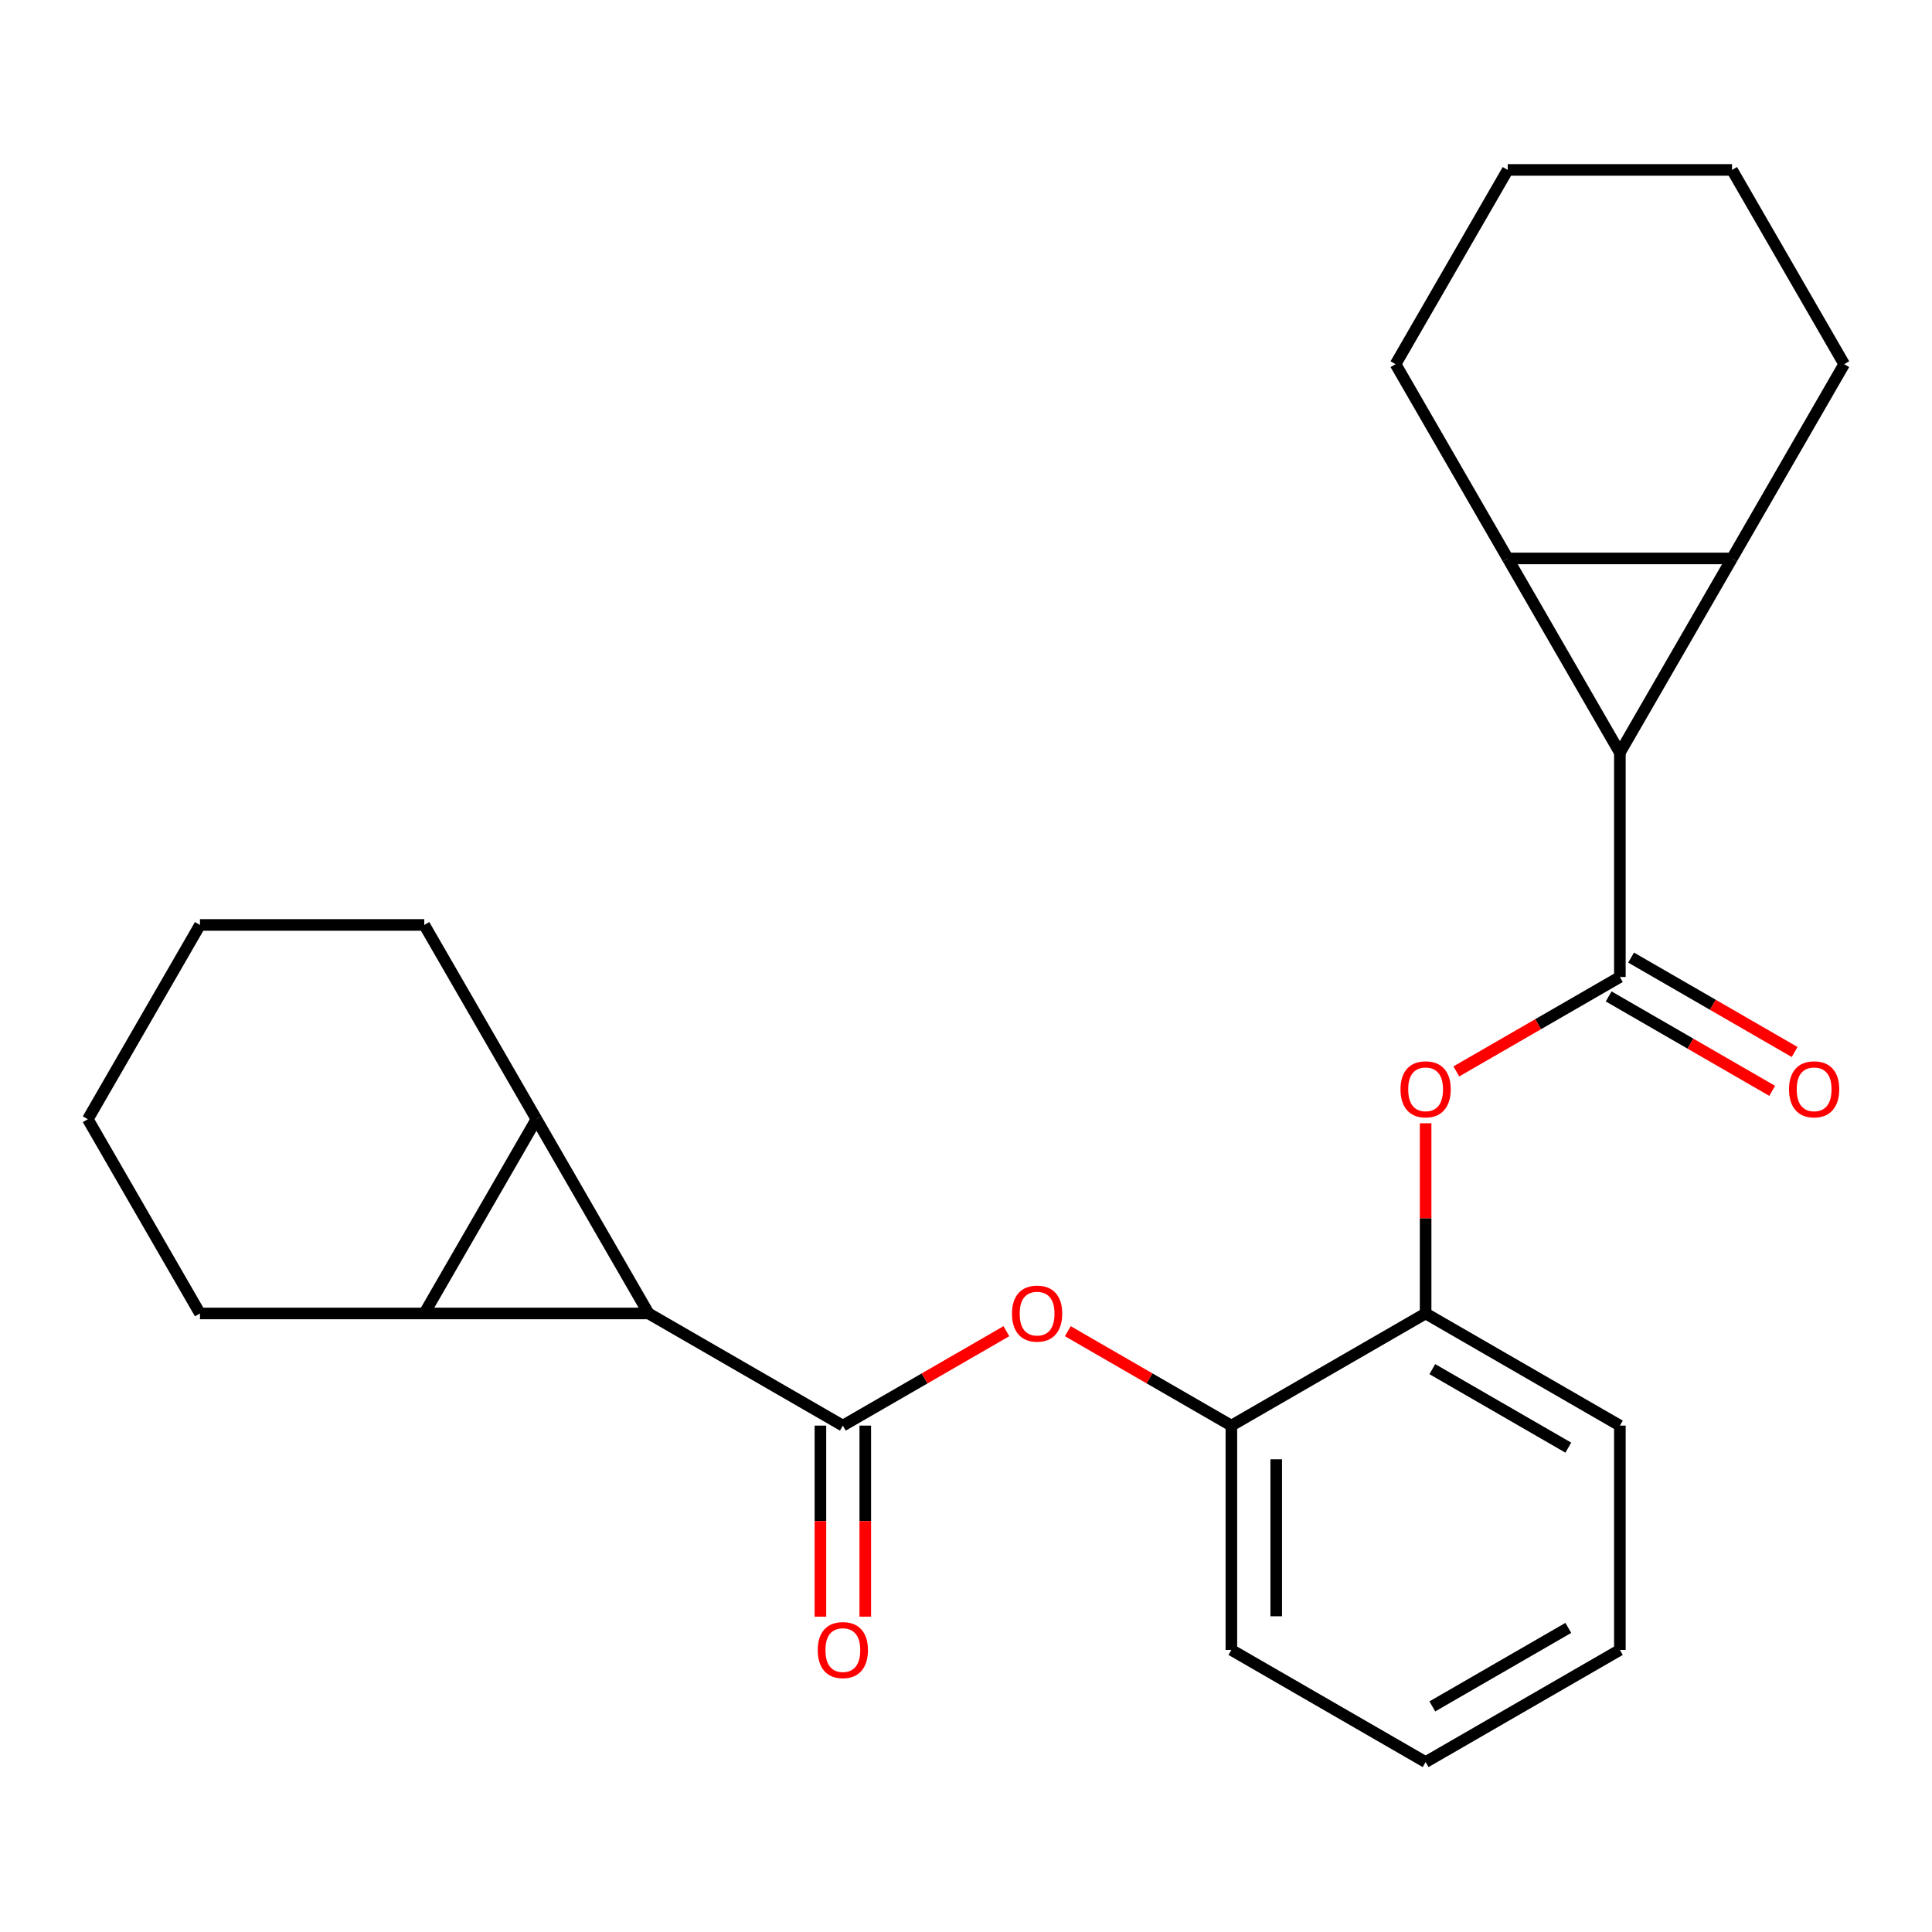 <?xml version='1.0' encoding='iso-8859-1'?>
<svg version='1.1' baseProfile='full'
              xmlns='http://www.w3.org/2000/svg'
                      xmlns:rdkit='http://www.rdkit.org/xml'
                      xmlns:xlink='http://www.w3.org/1999/xlink'
                  xml:space='preserve'
width='1000px' height='1000px' viewBox='0 0 1000 1000'>
<!-- END OF HEADER -->
<rect style='opacity:1.0;fill:#FFFFFF;stroke:none' width='1000' height='1000' x='0' y='0'> </rect>
<path class='bond-1' d='M 838.444,389.592 L 780.393,289.045' style='fill:none;fill-rule:evenodd;stroke:#000000;stroke-width:6px;stroke-linecap:butt;stroke-linejoin:miter;stroke-opacity:1' />
<path class='bond-4' d='M 838.444,389.592 L 896.495,289.045' style='fill:none;fill-rule:evenodd;stroke:#000000;stroke-width:6px;stroke-linecap:butt;stroke-linejoin:miter;stroke-opacity:1' />
<path class='bond-6' d='M 838.444,389.592 L 838.444,505.693' style='fill:none;fill-rule:evenodd;stroke:#000000;stroke-width:6px;stroke-linecap:butt;stroke-linejoin:miter;stroke-opacity:1' />
<path class='bond-0' d='M 335.709,679.846 L 436.256,737.897' style='fill:none;fill-rule:evenodd;stroke:#000000;stroke-width:6px;stroke-linecap:butt;stroke-linejoin:miter;stroke-opacity:1' />
<path class='bond-2' d='M 335.709,679.846 L 219.607,679.846' style='fill:none;fill-rule:evenodd;stroke:#000000;stroke-width:6px;stroke-linecap:butt;stroke-linejoin:miter;stroke-opacity:1' />
<path class='bond-3' d='M 335.709,679.846 L 277.658,579.299' style='fill:none;fill-rule:evenodd;stroke:#000000;stroke-width:6px;stroke-linecap:butt;stroke-linejoin:miter;stroke-opacity:1' />
<path class='bond-14' d='M 780.393,289.045 L 722.342,188.498' style='fill:none;fill-rule:evenodd;stroke:#000000;stroke-width:6px;stroke-linecap:butt;stroke-linejoin:miter;stroke-opacity:1' />
<path class='bond-25' d='M 780.393,289.045 L 896.495,289.045' style='fill:none;fill-rule:evenodd;stroke:#000000;stroke-width:6px;stroke-linecap:butt;stroke-linejoin:miter;stroke-opacity:1' />
<path class='bond-16' d='M 219.607,679.846 L 103.505,679.846' style='fill:none;fill-rule:evenodd;stroke:#000000;stroke-width:6px;stroke-linecap:butt;stroke-linejoin:miter;stroke-opacity:1' />
<path class='bond-28' d='M 219.607,679.846 L 277.658,579.299' style='fill:none;fill-rule:evenodd;stroke:#000000;stroke-width:6px;stroke-linecap:butt;stroke-linejoin:miter;stroke-opacity:1' />
<path class='bond-15' d='M 277.658,579.299 L 219.607,478.752' style='fill:none;fill-rule:evenodd;stroke:#000000;stroke-width:6px;stroke-linecap:butt;stroke-linejoin:miter;stroke-opacity:1' />
<path class='bond-13' d='M 896.495,289.045 L 954.545,188.498' style='fill:none;fill-rule:evenodd;stroke:#000000;stroke-width:6px;stroke-linecap:butt;stroke-linejoin:miter;stroke-opacity:1' />
<path class='bond-5' d='M 436.256,737.897 L 478.578,713.462' style='fill:none;fill-rule:evenodd;stroke:#000000;stroke-width:6px;stroke-linecap:butt;stroke-linejoin:miter;stroke-opacity:1' />
<path class='bond-5' d='M 478.578,713.462 L 520.9,689.027' style='fill:none;fill-rule:evenodd;stroke:#FF0000;stroke-width:6px;stroke-linecap:butt;stroke-linejoin:miter;stroke-opacity:1' />
<path class='bond-12' d='M 424.646,737.897 L 424.646,787.336' style='fill:none;fill-rule:evenodd;stroke:#000000;stroke-width:6px;stroke-linecap:butt;stroke-linejoin:miter;stroke-opacity:1' />
<path class='bond-12' d='M 424.646,787.336 L 424.646,836.776' style='fill:none;fill-rule:evenodd;stroke:#FF0000;stroke-width:6px;stroke-linecap:butt;stroke-linejoin:miter;stroke-opacity:1' />
<path class='bond-12' d='M 447.866,737.897 L 447.866,787.336' style='fill:none;fill-rule:evenodd;stroke:#000000;stroke-width:6px;stroke-linecap:butt;stroke-linejoin:miter;stroke-opacity:1' />
<path class='bond-12' d='M 447.866,787.336 L 447.866,836.776' style='fill:none;fill-rule:evenodd;stroke:#FF0000;stroke-width:6px;stroke-linecap:butt;stroke-linejoin:miter;stroke-opacity:1' />
<path class='bond-8' d='M 838.444,505.693 L 796.122,530.128' style='fill:none;fill-rule:evenodd;stroke:#000000;stroke-width:6px;stroke-linecap:butt;stroke-linejoin:miter;stroke-opacity:1' />
<path class='bond-8' d='M 796.122,530.128 L 753.799,554.563' style='fill:none;fill-rule:evenodd;stroke:#FF0000;stroke-width:6px;stroke-linecap:butt;stroke-linejoin:miter;stroke-opacity:1' />
<path class='bond-11' d='M 832.639,515.748 L 874.961,540.183' style='fill:none;fill-rule:evenodd;stroke:#000000;stroke-width:6px;stroke-linecap:butt;stroke-linejoin:miter;stroke-opacity:1' />
<path class='bond-11' d='M 874.961,540.183 L 917.283,564.618' style='fill:none;fill-rule:evenodd;stroke:#FF0000;stroke-width:6px;stroke-linecap:butt;stroke-linejoin:miter;stroke-opacity:1' />
<path class='bond-11' d='M 844.249,495.639 L 886.571,520.073' style='fill:none;fill-rule:evenodd;stroke:#000000;stroke-width:6px;stroke-linecap:butt;stroke-linejoin:miter;stroke-opacity:1' />
<path class='bond-11' d='M 886.571,520.073 L 928.893,544.508' style='fill:none;fill-rule:evenodd;stroke:#FF0000;stroke-width:6px;stroke-linecap:butt;stroke-linejoin:miter;stroke-opacity:1' />
<path class='bond-7' d='M 552.705,689.027 L 595.028,713.462' style='fill:none;fill-rule:evenodd;stroke:#FF0000;stroke-width:6px;stroke-linecap:butt;stroke-linejoin:miter;stroke-opacity:1' />
<path class='bond-7' d='M 595.028,713.462 L 637.35,737.897' style='fill:none;fill-rule:evenodd;stroke:#000000;stroke-width:6px;stroke-linecap:butt;stroke-linejoin:miter;stroke-opacity:1' />
<path class='bond-10' d='M 737.897,581.407 L 737.897,630.626' style='fill:none;fill-rule:evenodd;stroke:#FF0000;stroke-width:6px;stroke-linecap:butt;stroke-linejoin:miter;stroke-opacity:1' />
<path class='bond-10' d='M 737.897,630.626 L 737.897,679.846' style='fill:none;fill-rule:evenodd;stroke:#000000;stroke-width:6px;stroke-linecap:butt;stroke-linejoin:miter;stroke-opacity:1' />
<path class='bond-9' d='M 637.35,737.897 L 737.897,679.846' style='fill:none;fill-rule:evenodd;stroke:#000000;stroke-width:6px;stroke-linecap:butt;stroke-linejoin:miter;stroke-opacity:1' />
<path class='bond-17' d='M 637.35,737.897 L 637.35,853.998' style='fill:none;fill-rule:evenodd;stroke:#000000;stroke-width:6px;stroke-linecap:butt;stroke-linejoin:miter;stroke-opacity:1' />
<path class='bond-17' d='M 660.57,755.312 L 660.57,836.583' style='fill:none;fill-rule:evenodd;stroke:#000000;stroke-width:6px;stroke-linecap:butt;stroke-linejoin:miter;stroke-opacity:1' />
<path class='bond-18' d='M 737.897,679.846 L 838.444,737.897' style='fill:none;fill-rule:evenodd;stroke:#000000;stroke-width:6px;stroke-linecap:butt;stroke-linejoin:miter;stroke-opacity:1' />
<path class='bond-18' d='M 741.369,708.663 L 811.752,749.299' style='fill:none;fill-rule:evenodd;stroke:#000000;stroke-width:6px;stroke-linecap:butt;stroke-linejoin:miter;stroke-opacity:1' />
<path class='bond-21' d='M 954.545,188.498 L 896.495,87.951' style='fill:none;fill-rule:evenodd;stroke:#000000;stroke-width:6px;stroke-linecap:butt;stroke-linejoin:miter;stroke-opacity:1' />
<path class='bond-19' d='M 722.342,188.498 L 780.393,87.951' style='fill:none;fill-rule:evenodd;stroke:#000000;stroke-width:6px;stroke-linecap:butt;stroke-linejoin:miter;stroke-opacity:1' />
<path class='bond-22' d='M 219.607,478.752 L 103.505,478.752' style='fill:none;fill-rule:evenodd;stroke:#000000;stroke-width:6px;stroke-linecap:butt;stroke-linejoin:miter;stroke-opacity:1' />
<path class='bond-20' d='M 103.505,679.846 L 45.455,579.299' style='fill:none;fill-rule:evenodd;stroke:#000000;stroke-width:6px;stroke-linecap:butt;stroke-linejoin:miter;stroke-opacity:1' />
<path class='bond-27' d='M 637.35,853.998 L 737.897,912.049' style='fill:none;fill-rule:evenodd;stroke:#000000;stroke-width:6px;stroke-linecap:butt;stroke-linejoin:miter;stroke-opacity:1' />
<path class='bond-24' d='M 838.444,737.897 L 838.444,853.998' style='fill:none;fill-rule:evenodd;stroke:#000000;stroke-width:6px;stroke-linecap:butt;stroke-linejoin:miter;stroke-opacity:1' />
<path class='bond-26' d='M 780.393,87.951 L 896.495,87.951' style='fill:none;fill-rule:evenodd;stroke:#000000;stroke-width:6px;stroke-linecap:butt;stroke-linejoin:miter;stroke-opacity:1' />
<path class='bond-29' d='M 45.455,579.299 L 103.505,478.752' style='fill:none;fill-rule:evenodd;stroke:#000000;stroke-width:6px;stroke-linecap:butt;stroke-linejoin:miter;stroke-opacity:1' />
<path class='bond-23' d='M 737.897,912.049 L 838.444,853.998' style='fill:none;fill-rule:evenodd;stroke:#000000;stroke-width:6px;stroke-linecap:butt;stroke-linejoin:miter;stroke-opacity:1' />
<path class='bond-23' d='M 741.369,883.232 L 811.752,842.597' style='fill:none;fill-rule:evenodd;stroke:#000000;stroke-width:6px;stroke-linecap:butt;stroke-linejoin:miter;stroke-opacity:1' />
<path  class='atom-8' d='M 523.803 679.926
Q 523.803 673.126, 527.163 669.326
Q 530.523 665.526, 536.803 665.526
Q 543.083 665.526, 546.443 669.326
Q 549.803 673.126, 549.803 679.926
Q 549.803 686.806, 546.403 690.726
Q 543.003 694.606, 536.803 694.606
Q 530.563 694.606, 527.163 690.726
Q 523.803 686.846, 523.803 679.926
M 536.803 691.406
Q 541.123 691.406, 543.443 688.526
Q 545.803 685.606, 545.803 679.926
Q 545.803 674.366, 543.443 671.566
Q 541.123 668.726, 536.803 668.726
Q 532.483 668.726, 530.123 671.526
Q 527.803 674.326, 527.803 679.926
Q 527.803 685.646, 530.123 688.526
Q 532.483 691.406, 536.803 691.406
' fill='#FF0000'/>
<path  class='atom-9' d='M 724.897 563.824
Q 724.897 557.024, 728.257 553.224
Q 731.617 549.424, 737.897 549.424
Q 744.177 549.424, 747.537 553.224
Q 750.897 557.024, 750.897 563.824
Q 750.897 570.704, 747.497 574.624
Q 744.097 578.504, 737.897 578.504
Q 731.657 578.504, 728.257 574.624
Q 724.897 570.744, 724.897 563.824
M 737.897 575.304
Q 742.217 575.304, 744.537 572.424
Q 746.897 569.504, 746.897 563.824
Q 746.897 558.264, 744.537 555.464
Q 742.217 552.624, 737.897 552.624
Q 733.577 552.624, 731.217 555.424
Q 728.897 558.224, 728.897 563.824
Q 728.897 569.544, 731.217 572.424
Q 733.577 575.304, 737.897 575.304
' fill='#FF0000'/>
<path  class='atom-12' d='M 925.991 563.824
Q 925.991 557.024, 929.351 553.224
Q 932.711 549.424, 938.991 549.424
Q 945.271 549.424, 948.631 553.224
Q 951.991 557.024, 951.991 563.824
Q 951.991 570.704, 948.591 574.624
Q 945.191 578.504, 938.991 578.504
Q 932.751 578.504, 929.351 574.624
Q 925.991 570.744, 925.991 563.824
M 938.991 575.304
Q 943.311 575.304, 945.631 572.424
Q 947.991 569.504, 947.991 563.824
Q 947.991 558.264, 945.631 555.464
Q 943.311 552.624, 938.991 552.624
Q 934.671 552.624, 932.311 555.424
Q 929.991 558.224, 929.991 563.824
Q 929.991 569.544, 932.311 572.424
Q 934.671 575.304, 938.991 575.304
' fill='#FF0000'/>
<path  class='atom-13' d='M 423.256 854.078
Q 423.256 847.278, 426.616 843.478
Q 429.976 839.678, 436.256 839.678
Q 442.536 839.678, 445.896 843.478
Q 449.256 847.278, 449.256 854.078
Q 449.256 860.958, 445.856 864.878
Q 442.456 868.758, 436.256 868.758
Q 430.016 868.758, 426.616 864.878
Q 423.256 860.998, 423.256 854.078
M 436.256 865.558
Q 440.576 865.558, 442.896 862.678
Q 445.256 859.758, 445.256 854.078
Q 445.256 848.518, 442.896 845.718
Q 440.576 842.878, 436.256 842.878
Q 431.936 842.878, 429.576 845.678
Q 427.256 848.478, 427.256 854.078
Q 427.256 859.798, 429.576 862.678
Q 431.936 865.558, 436.256 865.558
' fill='#FF0000'/>
</svg>
